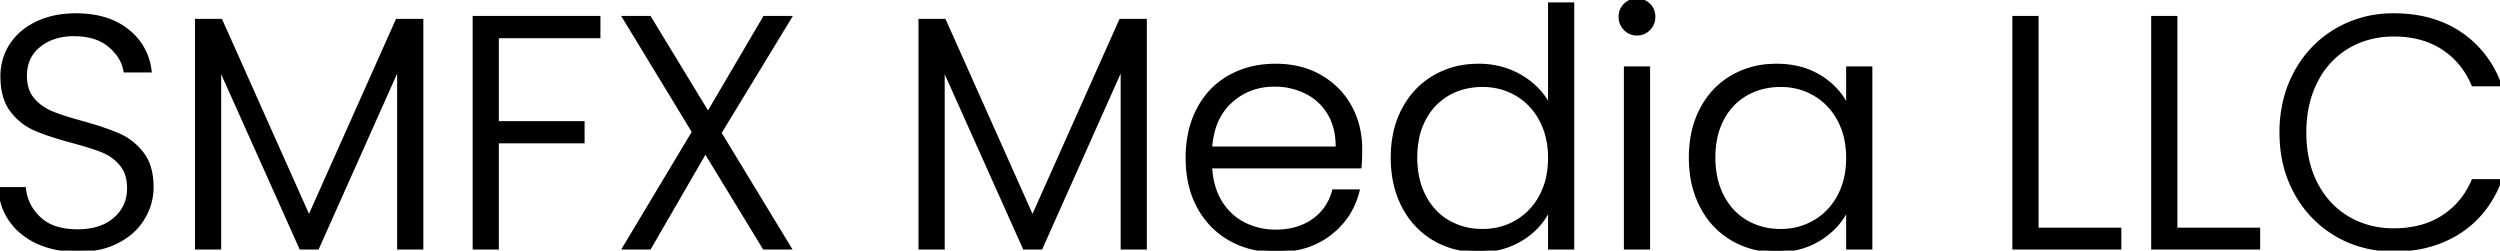 <svg width="758.1" height="76.001" viewBox="0 0 758.1 76.001" xmlns="http://www.w3.org/2000/svg"><g id="svgGroup" stroke-linecap="round" fill-rule="evenodd" font-size="9pt" stroke="#000" stroke-width="0.25mm" fill="#000" style="stroke:#000;stroke-width:0.25mm;fill:#000"><path d="M 120.4 6.201 L 127.9 6.201 L 127.9 75.201 L 120.9 75.201 L 120.9 20.101 L 96.3 75.201 L 91.2 75.201 L 66.6 20.301 L 66.6 75.201 L 59.6 75.201 L 59.6 6.201 L 67 6.201 L 93.7 66.001 L 120.4 6.201 Z M 339.8 6.201 L 347.3 6.201 L 347.3 75.201 L 340.3 75.201 L 340.3 20.101 L 315.7 75.201 L 310.6 75.201 L 286 20.301 L 286 75.201 L 279 75.201 L 279 6.201 L 286.4 6.201 L 313.1 66.001 L 339.8 6.201 Z M 758.1 25.701 L 749.9 25.701 Q 746.9 18.601 740.75 14.601 Q 734.6 10.601 725.9 10.601 A 28.273 28.273 0 0 0 716.88 12.007 A 25.606 25.606 0 0 0 712.05 14.201 A 24.798 24.798 0 0 0 702.848 23.719 A 29.832 29.832 0 0 0 702.4 24.551 Q 698.9 31.301 698.9 40.201 Q 698.9 49.101 702.4 55.801 A 25.844 25.844 0 0 0 708.462 63.546 A 24.46 24.46 0 0 0 712.05 66.101 A 26.485 26.485 0 0 0 724.234 69.658 A 31.9 31.9 0 0 0 725.9 69.701 A 32.022 32.022 0 0 0 733.024 68.945 A 24.057 24.057 0 0 0 740.75 65.751 Q 746.9 61.801 749.9 54.801 L 758.1 54.801 A 32.791 32.791 0 0 1 751.966 65.089 A 30.353 30.353 0 0 1 745.9 70.301 A 33.432 33.432 0 0 1 732.255 75.353 A 43.748 43.748 0 0 1 725.9 75.801 A 34.888 34.888 0 0 1 713.29 73.551 A 32.873 32.873 0 0 1 708.5 71.251 Q 700.7 66.701 696.2 58.601 A 35.861 35.861 0 0 1 691.915 44.602 A 44.103 44.103 0 0 1 691.7 40.201 A 40.363 40.363 0 0 1 693.204 29.01 A 34.902 34.902 0 0 1 696.2 21.751 Q 700.7 13.601 708.5 9.051 A 33.697 33.697 0 0 1 725.004 4.511 A 39.987 39.987 0 0 1 725.9 4.501 Q 737.6 4.501 745.95 10.051 A 31.137 31.137 0 0 1 757.446 24.074 A 38.581 38.581 0 0 1 758.1 25.701 Z M 0 57.201 L 7.4 57.201 A 13.832 13.832 0 0 0 11.181 65.418 A 17.783 17.783 0 0 0 11.9 66.151 A 12.762 12.762 0 0 0 16.963 69.083 Q 19.84 70.001 23.6 70.001 A 22.35 22.35 0 0 0 28.228 69.55 Q 31.176 68.925 33.427 67.438 A 13.024 13.024 0 0 0 34.85 66.351 A 11.707 11.707 0 0 0 38.982 57.836 A 14.611 14.611 0 0 0 39 57.101 A 14.342 14.342 0 0 0 38.69 54.032 Q 38.224 51.906 37.06 50.311 A 8.88 8.88 0 0 0 36.7 49.851 Q 34.4 47.101 31 45.751 A 49.903 49.903 0 0 0 28.621 44.882 Q 26.132 44.039 22.736 43.108 A 169.405 169.405 0 0 0 21.6 42.801 Q 14.6 40.901 10.5 39.101 A 17.528 17.528 0 0 1 3.867 33.968 A 20.739 20.739 0 0 1 3.5 33.501 Q 0.6 29.701 0.6 23.201 A 17.761 17.761 0 0 1 1.806 16.608 A 16.736 16.736 0 0 1 3.4 13.551 A 18.155 18.155 0 0 1 9.468 7.866 A 22.514 22.514 0 0 1 11.3 6.901 A 24.943 24.943 0 0 1 18.45 4.811 A 32.284 32.284 0 0 1 23 4.501 Q 31.501 4.501 37.122 8.149 A 19.222 19.222 0 0 1 38.65 9.251 A 17.839 17.839 0 0 1 45.486 21.384 A 21.307 21.307 0 0 1 45.5 21.501 L 37.9 21.501 A 11.476 11.476 0 0 0 35.389 16.051 A 16.217 16.217 0 0 0 33.2 13.851 Q 29.534 10.78 23.516 10.524 A 26.225 26.225 0 0 0 22.4 10.501 A 19.52 19.52 0 0 0 17.458 11.097 A 14.794 14.794 0 0 0 11.9 13.851 Q 7.7 17.201 7.7 23.001 A 13.692 13.692 0 0 0 8.023 26.058 A 9.335 9.335 0 0 0 10 30.101 Q 12.3 32.801 15.75 34.201 Q 19.042 35.537 24.566 37.055 A 162.252 162.252 0 0 0 25.1 37.201 Q 31.9 39.101 36.1 40.951 Q 40.3 42.801 43.2 46.601 A 13.273 13.273 0 0 1 45.418 51.206 Q 45.93 53.075 46.057 55.287 A 26.245 26.245 0 0 1 46.1 56.801 Q 46.1 61.701 43.5 66.101 A 18.069 18.069 0 0 1 38.194 71.744 A 22.841 22.841 0 0 1 35.8 73.201 A 22.49 22.49 0 0 1 29.43 75.384 A 31.262 31.262 0 0 1 23.6 75.901 A 33.792 33.792 0 0 1 17.494 75.373 A 25.594 25.594 0 0 1 11.45 73.501 A 21.362 21.362 0 0 1 6.194 70.145 A 18.603 18.603 0 0 1 3.2 66.801 Q 0.2 62.501 0 57.201 Z M 239.6 5.301 L 218.3 40.301 L 239.5 75.201 L 231.7 75.201 L 213.9 46.001 L 197 75.201 L 189.2 75.201 L 210.3 40.001 L 189.2 5.301 L 197 5.301 L 214.7 34.401 L 231.8 5.301 L 239.6 5.301 Z M 412.4 50.601 L 367.1 50.601 Q 367.4 56.801 370.1 61.201 Q 372.8 65.601 377.2 67.851 Q 381.6 70.101 386.8 70.101 A 23.253 23.253 0 0 0 392.155 69.513 A 17.279 17.279 0 0 0 398.25 66.801 Q 402.9 63.501 404.4 57.901 L 411.8 57.901 Q 409.8 65.901 403.25 70.951 A 23.814 23.814 0 0 1 393.005 75.444 A 33.082 33.082 0 0 1 386.8 76.001 A 29.448 29.448 0 0 1 378.326 74.816 A 25.783 25.783 0 0 1 373 72.551 Q 366.9 69.101 363.45 62.751 Q 360 56.401 360 47.901 A 35.963 35.963 0 0 1 360.798 40.159 A 28.007 28.007 0 0 1 363.4 33.001 Q 366.8 26.601 372.9 23.201 A 26.977 26.977 0 0 1 383.469 19.963 A 33.425 33.425 0 0 1 386.8 19.801 Q 394.6 19.801 400.45 23.201 Q 406.3 26.601 409.45 32.351 Q 412.6 38.101 412.6 45.101 Q 412.6 48.068 412.464 49.88 A 24.166 24.166 0 0 1 412.4 50.601 Z M 469.9 32.401 L 469.9 1.201 L 476.9 1.201 L 476.9 75.201 L 469.9 75.201 L 469.9 63.001 A 20.63 20.63 0 0 1 463.075 71.406 A 25.436 25.436 0 0 1 461.7 72.351 A 23.067 23.067 0 0 1 452.032 75.772 A 29.608 29.608 0 0 1 448.3 76.001 A 27.523 27.523 0 0 1 439.735 74.701 A 24.645 24.645 0 0 1 434.85 72.501 Q 428.9 69.001 425.55 62.601 A 29.161 29.161 0 0 1 422.561 53.098 A 37.674 37.674 0 0 1 422.2 47.801 Q 422.2 39.401 425.6 33.051 Q 429 26.701 434.95 23.251 A 25.758 25.758 0 0 1 446.321 19.869 A 31.265 31.265 0 0 1 448.4 19.801 A 25.447 25.447 0 0 1 457.638 21.455 A 23.961 23.961 0 0 1 461.4 23.301 A 22.946 22.946 0 0 1 466.944 27.903 A 20.302 20.302 0 0 1 469.9 32.401 Z M 143.8 5.301 L 181.6 5.301 L 181.6 11.101 L 150.8 11.101 L 150.8 37.201 L 176.8 37.201 L 176.8 43.001 L 150.8 43.001 L 150.8 75.201 L 143.8 75.201 L 143.8 5.301 Z M 560.3 32.601 L 560.3 20.601 L 567.3 20.601 L 567.3 75.201 L 560.3 75.201 L 560.3 63.101 A 21.488 21.488 0 0 1 553.456 71.377 A 26.355 26.355 0 0 1 552.05 72.351 A 22.623 22.623 0 0 1 543.042 75.679 A 29.673 29.673 0 0 1 538.6 76.001 Q 531.2 76.001 525.25 72.501 Q 519.3 69.001 515.95 62.601 A 29.161 29.161 0 0 1 512.961 53.098 A 37.674 37.674 0 0 1 512.6 47.801 A 35.725 35.725 0 0 1 513.386 40.144 A 27.932 27.932 0 0 1 515.95 33.051 Q 519.3 26.701 525.25 23.251 A 25.758 25.758 0 0 1 536.621 19.869 A 31.265 31.265 0 0 1 538.7 19.801 A 28.323 28.323 0 0 1 545.514 20.585 A 22.148 22.148 0 0 1 552.15 23.401 A 22.507 22.507 0 0 1 557.494 28.065 A 19.828 19.828 0 0 1 560.3 32.601 Z M 617.7 5.301 L 617.7 69.501 L 642.8 69.501 L 642.8 75.201 L 610.7 75.201 L 610.7 5.301 L 617.7 5.301 Z M 659.8 5.301 L 659.8 69.501 L 684.9 69.501 L 684.9 75.201 L 652.8 75.201 L 652.8 5.301 L 659.8 5.301 Z M 469.9 47.901 A 27.328 27.328 0 0 0 469.236 41.746 A 21.636 21.636 0 0 0 467.2 36.301 A 19.738 19.738 0 0 0 462.311 30.301 A 18.884 18.884 0 0 0 459.85 28.601 Q 455.2 25.901 449.6 25.901 A 22.163 22.163 0 0 0 443.155 26.811 A 19.453 19.453 0 0 0 439.2 28.501 A 18.318 18.318 0 0 0 432.203 35.592 A 21.979 21.979 0 0 0 431.95 36.051 A 21.851 21.851 0 0 0 429.737 42.581 A 29.775 29.775 0 0 0 429.3 47.801 A 28.674 28.674 0 0 0 429.922 53.904 A 22.279 22.279 0 0 0 431.95 59.551 Q 434.6 64.601 439.2 67.251 A 19.968 19.968 0 0 0 447.817 69.836 A 24.232 24.232 0 0 0 449.6 69.901 Q 455.2 69.901 459.85 67.201 A 19.192 19.192 0 0 0 467.029 59.811 A 22.788 22.788 0 0 0 467.2 59.501 A 22.296 22.296 0 0 0 469.609 52.06 A 28.806 28.806 0 0 0 469.9 47.901 Z M 560.3 47.901 A 27.328 27.328 0 0 0 559.636 41.746 A 21.636 21.636 0 0 0 557.6 36.301 A 19.738 19.738 0 0 0 552.711 30.301 A 18.884 18.884 0 0 0 550.25 28.601 Q 545.6 25.901 540 25.901 A 22.163 22.163 0 0 0 533.555 26.811 A 19.453 19.453 0 0 0 529.6 28.501 A 18.318 18.318 0 0 0 522.603 35.592 A 21.979 21.979 0 0 0 522.35 36.051 A 21.851 21.851 0 0 0 520.137 42.581 A 29.775 29.775 0 0 0 519.7 47.801 A 28.674 28.674 0 0 0 520.322 53.904 A 22.279 22.279 0 0 0 522.35 59.551 Q 525 64.601 529.6 67.251 A 19.968 19.968 0 0 0 538.217 69.836 A 24.232 24.232 0 0 0 540 69.901 Q 545.6 69.901 550.25 67.201 A 19.192 19.192 0 0 0 557.429 59.811 A 22.788 22.788 0 0 0 557.6 59.501 A 22.296 22.296 0 0 0 560.009 52.06 A 28.806 28.806 0 0 0 560.3 47.901 Z M 492.9 20.601 L 499.9 20.601 L 499.9 75.201 L 492.9 75.201 L 492.9 20.601 Z M 367.1 44.901 L 405.5 44.901 Q 405.6 38.801 403.05 34.501 Q 400.5 30.201 396.1 28.001 A 21.091 21.091 0 0 0 386.824 25.803 A 24.407 24.407 0 0 0 386.5 25.801 Q 378.7 25.801 373.2 30.801 A 17.867 17.867 0 0 0 368.092 39.129 A 26.328 26.328 0 0 0 367.1 44.901 Z M 492.847 8.847 A 4.903 4.903 0 0 0 496.4 10.301 A 5.844 5.844 0 0 0 496.465 10.3 A 4.905 4.905 0 0 0 500 8.801 A 5.04 5.04 0 0 0 501.101 7.183 A 5.319 5.319 0 0 0 501.5 5.101 A 6.352 6.352 0 0 0 501.499 4.964 A 4.839 4.839 0 0 0 500 1.451 Q 498.5 0.001 496.4 0.001 Q 494.3 0.001 492.8 1.451 A 4.786 4.786 0 0 0 491.63 3.203 A 5.296 5.296 0 0 0 491.3 5.101 A 6.409 6.409 0 0 0 491.3 5.169 A 5.017 5.017 0 0 0 492.8 8.801 A 6.017 6.017 0 0 0 492.847 8.847 Z" vector-effect="non-scaling-stroke"/></g></svg>